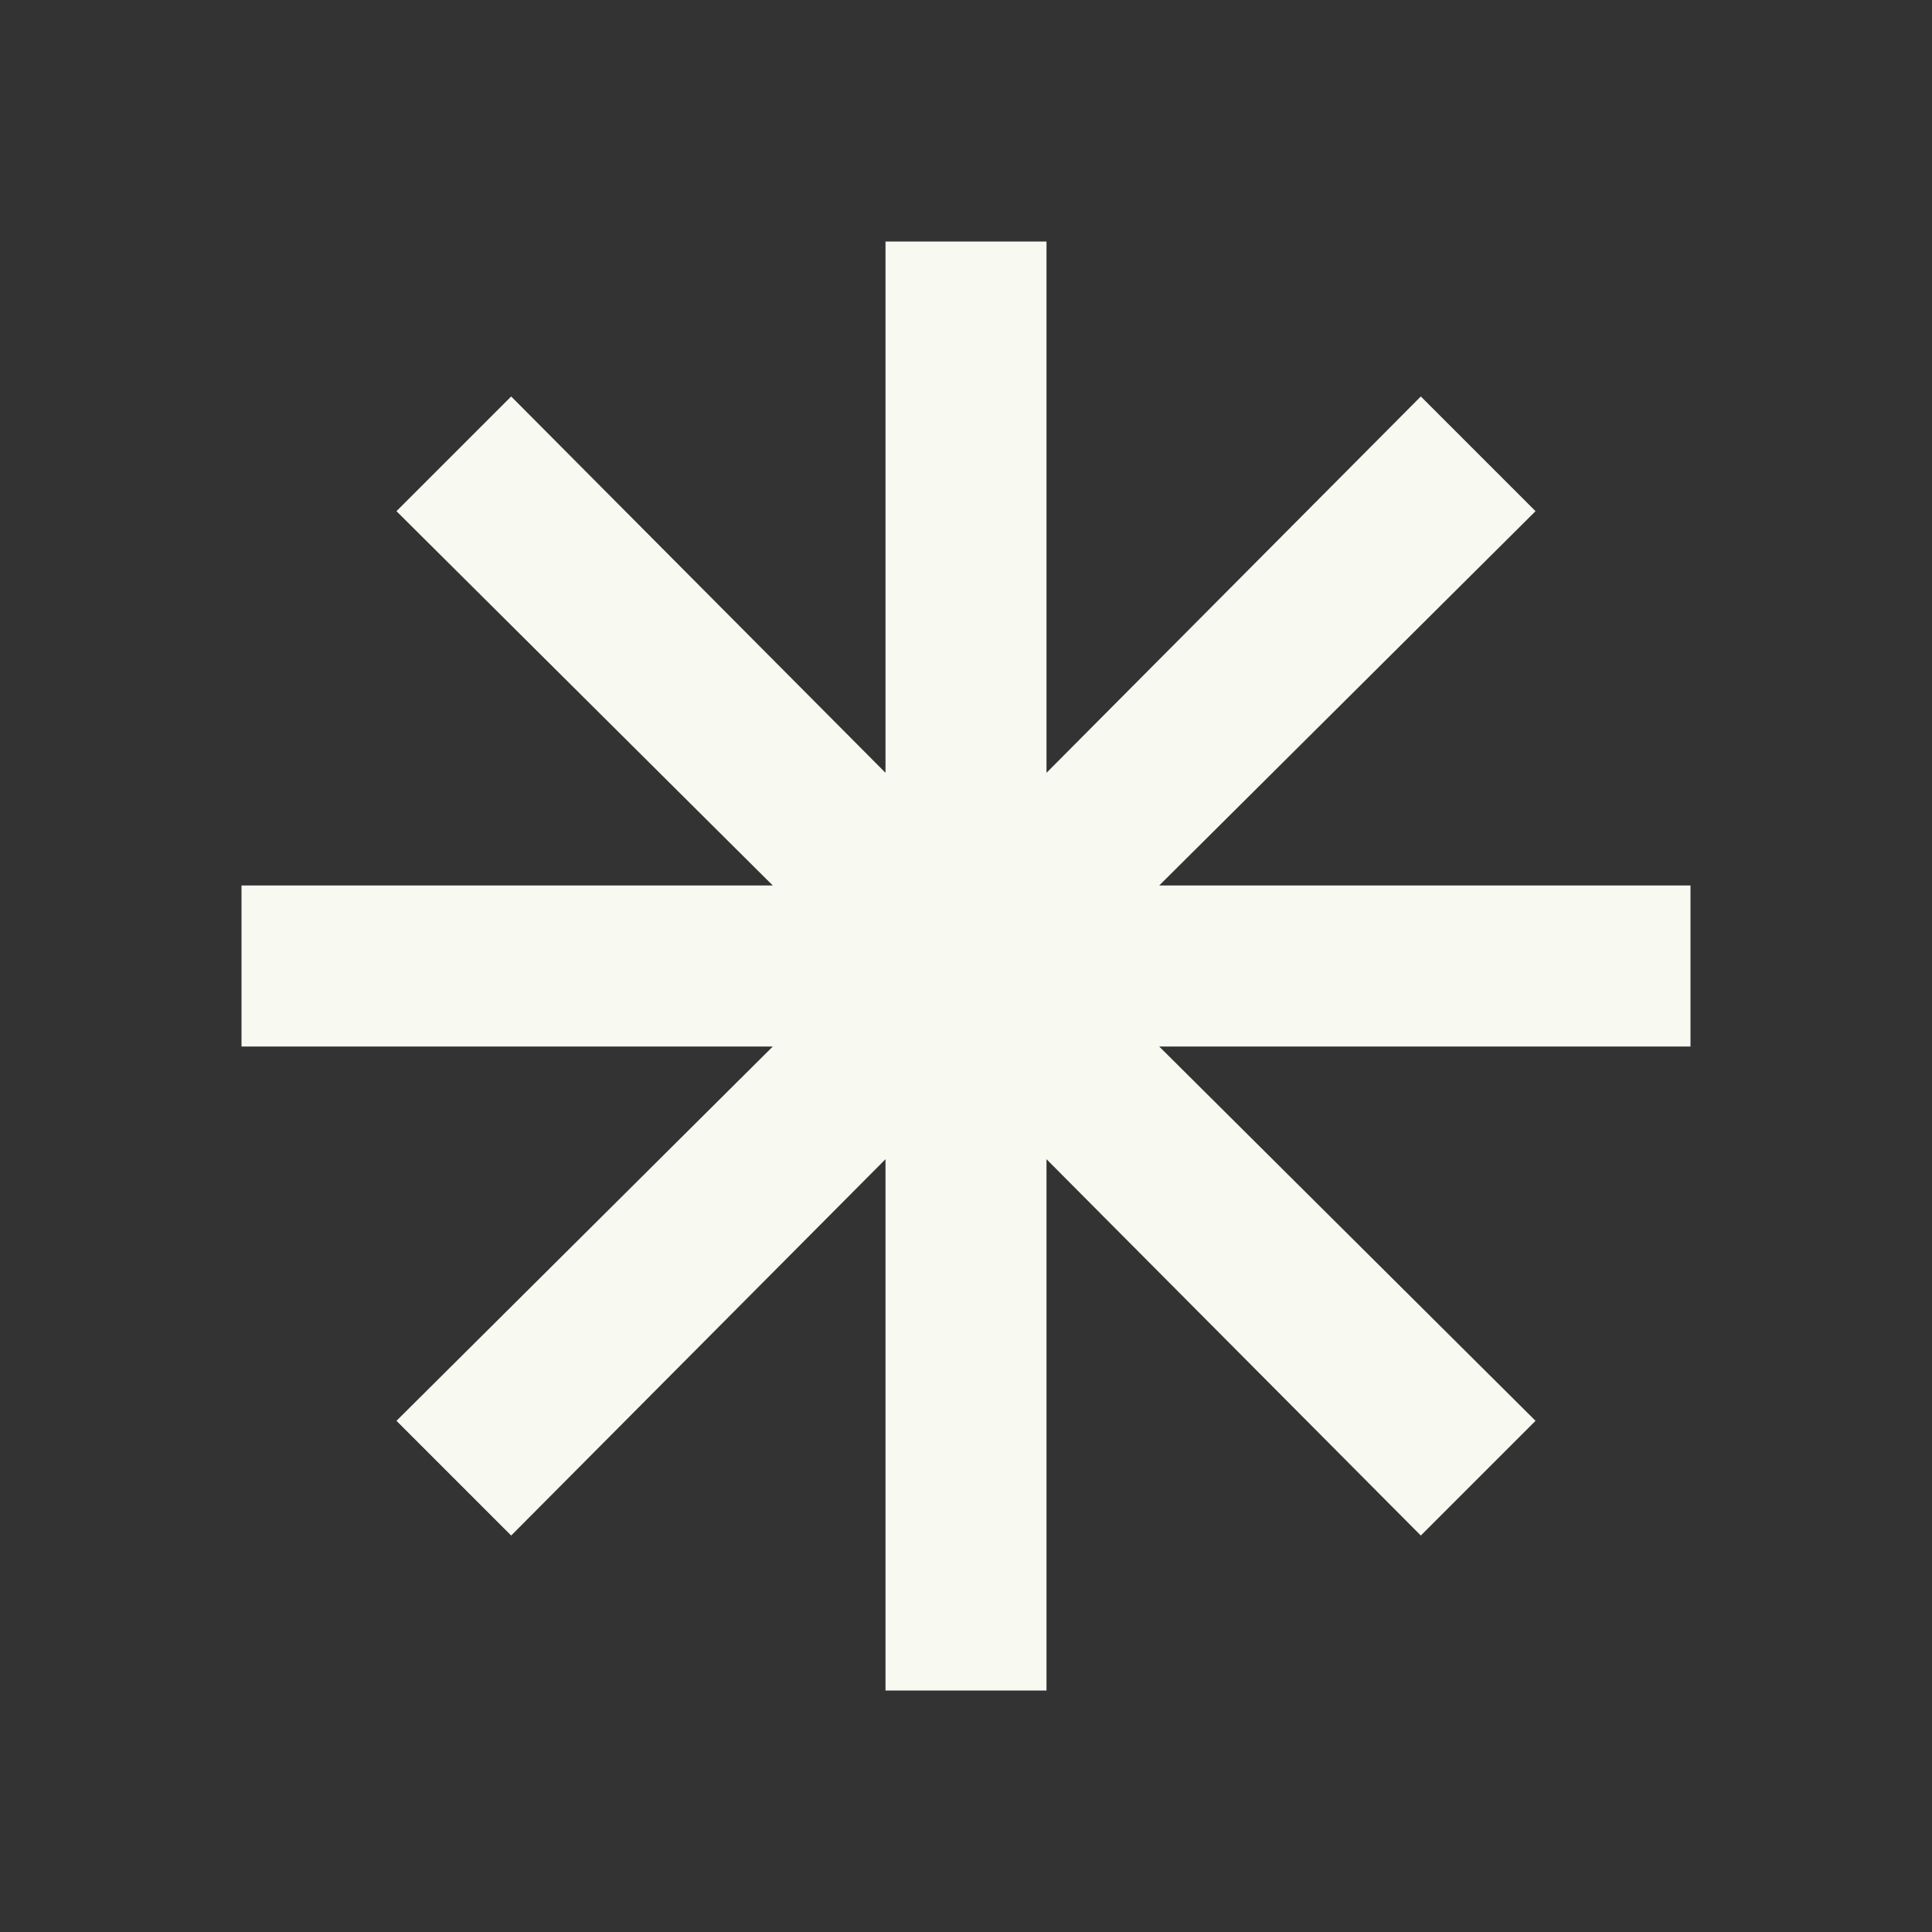 <?xml version="1.0" encoding="utf-8"?>
<svg width="24" height="24" viewBox="0 0 24 24" fill="none" xmlns="http://www.w3.org/2000/svg">
  <rect x="0" y="0" width="24" height="24" fill="#333333" stroke="none"/>
  <g>
    <path d="M8 18L8 11.4L3.35 16.075L1.925 14.65L6.6 10L0 10L0 8L6.6 8L1.925 3.35L3.35 1.925L8 6.6L8 0L10 0L10 6.6L14.65 1.925L16.075 3.35L11.4 8L18 8L18 10L11.4 10L16.075 14.65L14.65 16.075L10 11.4L10 18L8 18L8 18Z" fill="#F8F9F1" fill-rule="evenodd" transform="translate(3 3)" />
  </g>
</svg>